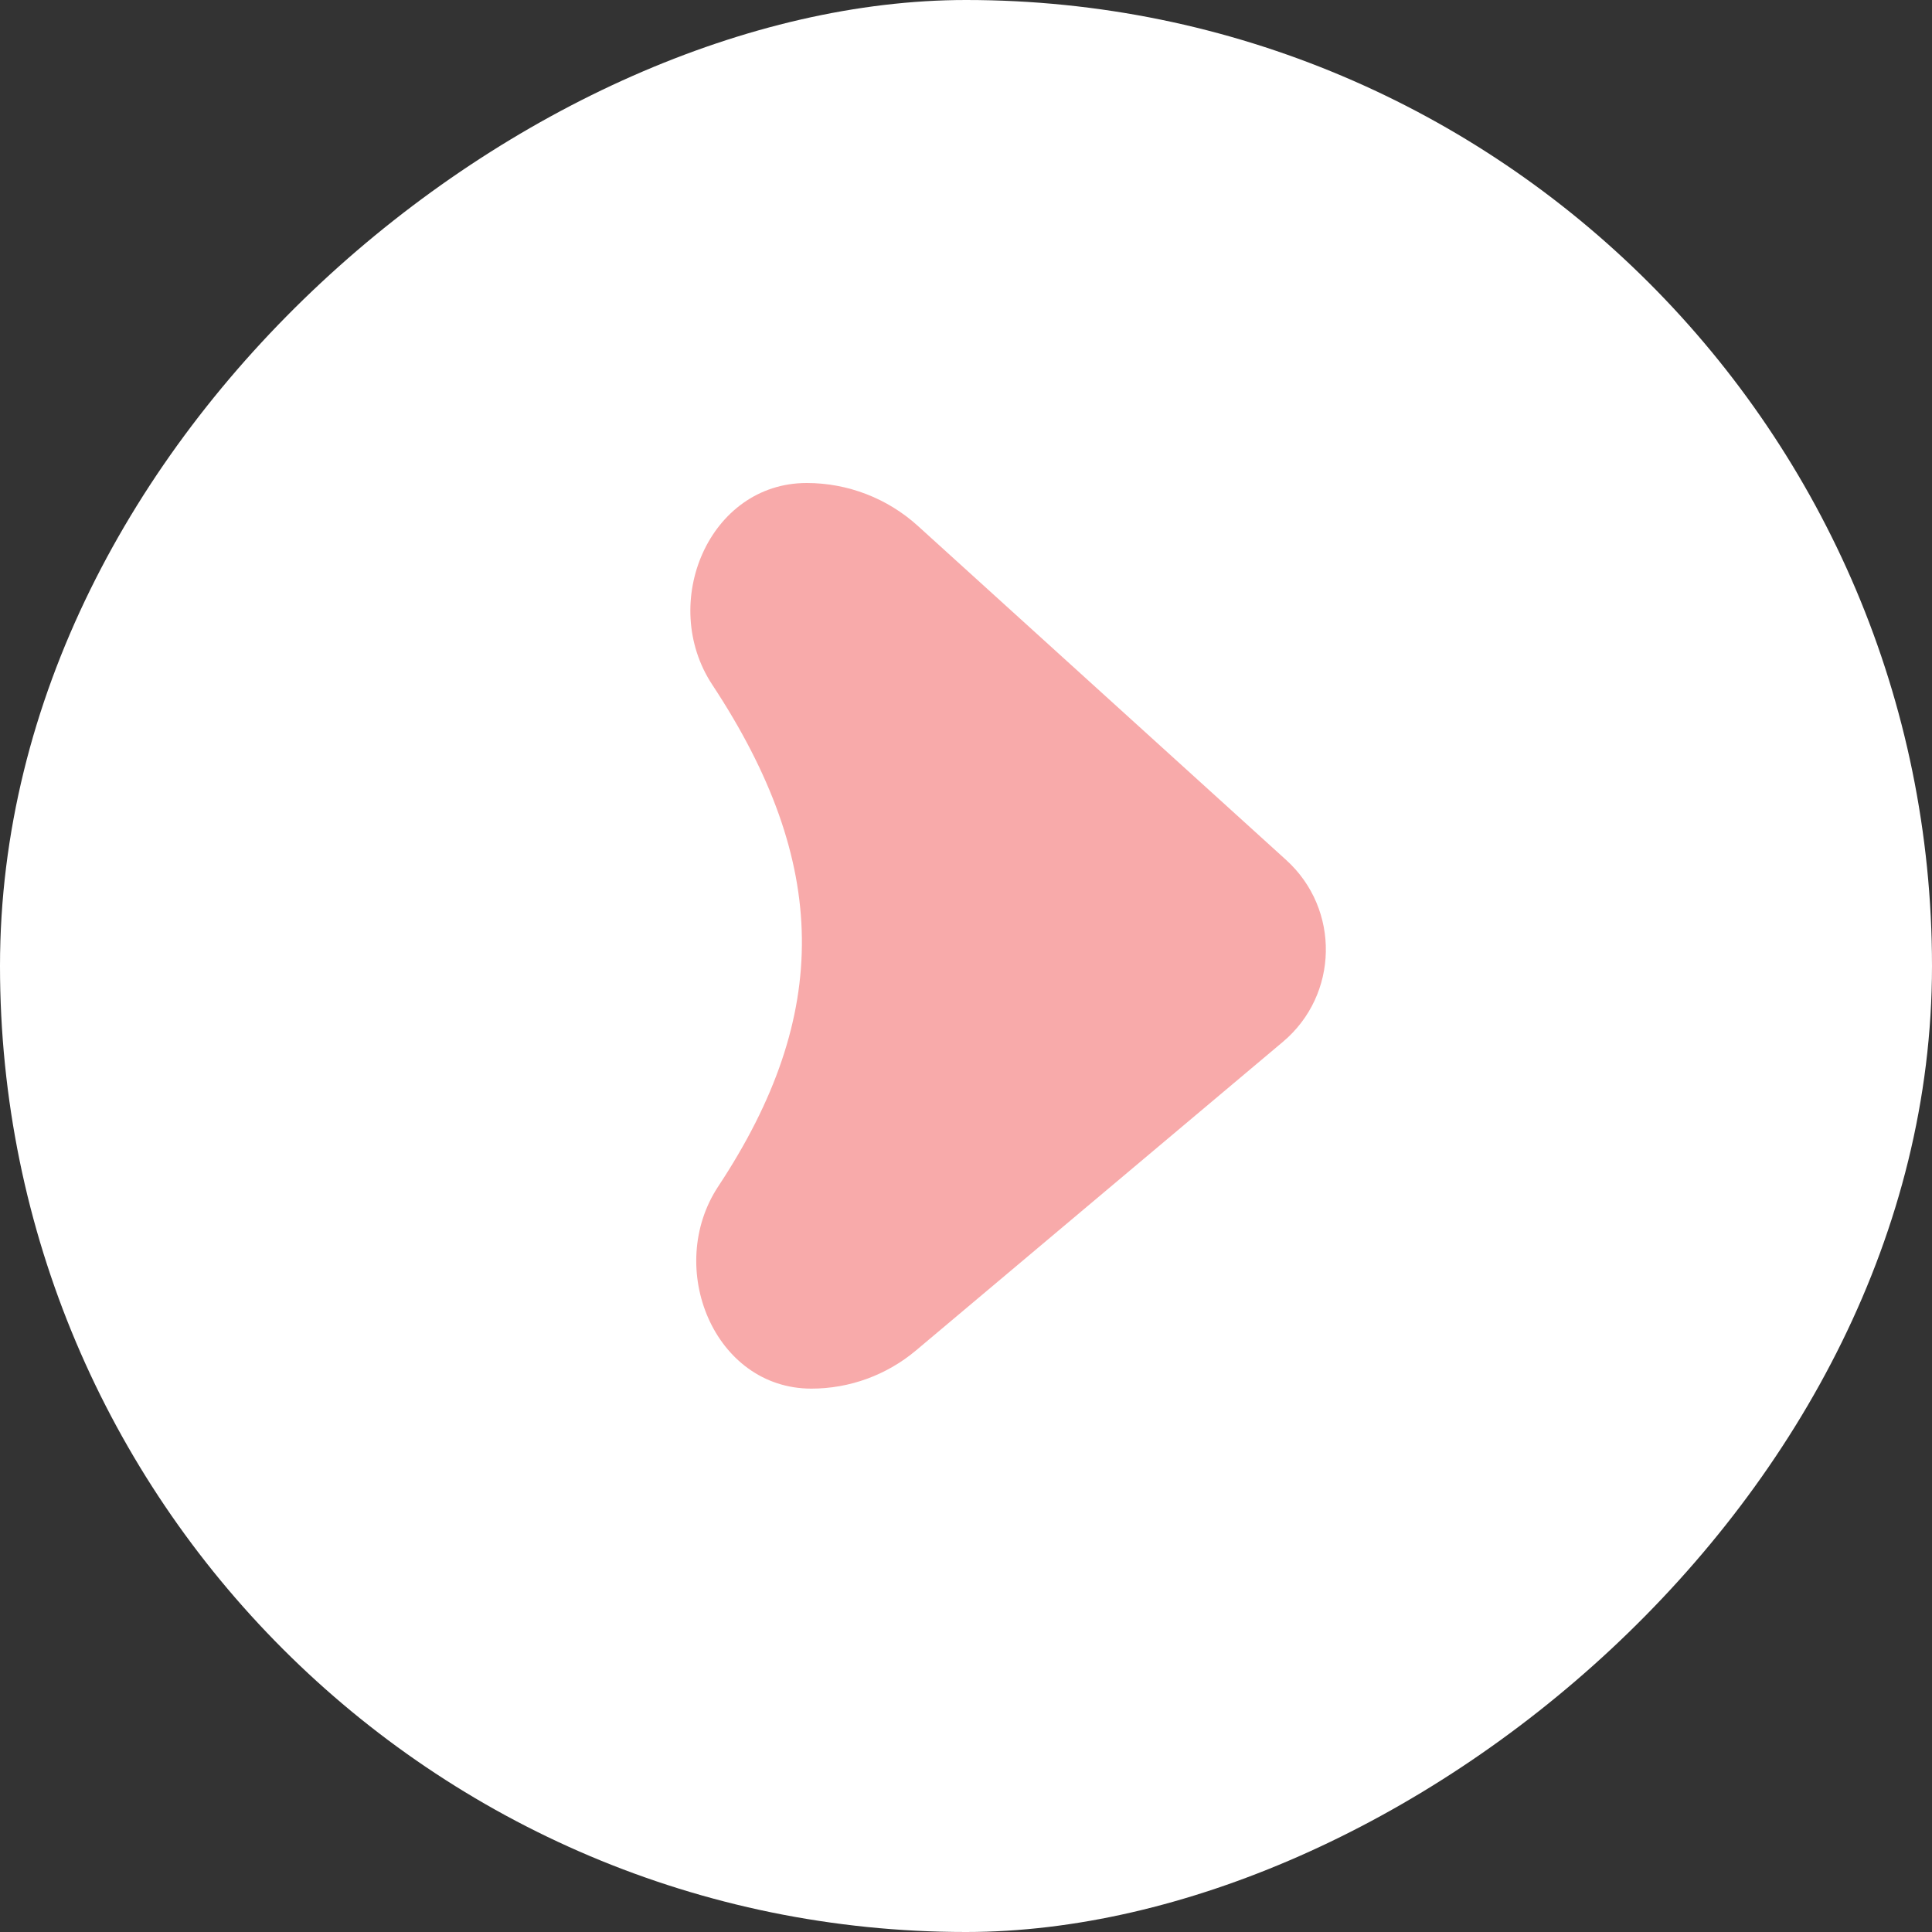 <svg width="32" height="32" viewBox="0 0 32 32" fill="none" xmlns="http://www.w3.org/2000/svg">
<rect x="0" y="0" width="32" height="32" fill="#333333" stroke="none"/>
<rect y="32" width="32" height="32" rx="16" transform="rotate(-90 0 32)" fill="white"/>
<path d="M11.798 11.342C10.906 9.99 11.742 8 13.362 8C14.042 8 14.698 8.253 15.202 8.71L21.304 14.245C22.201 15.059 22.175 16.478 21.248 17.257L15.17 22.369C14.685 22.776 14.072 23 13.439 23C11.826 23 11.008 20.993 11.898 19.648C13.776 16.806 13.743 14.291 11.798 11.342Z" fill="#F8AAAA"/>
</svg>
